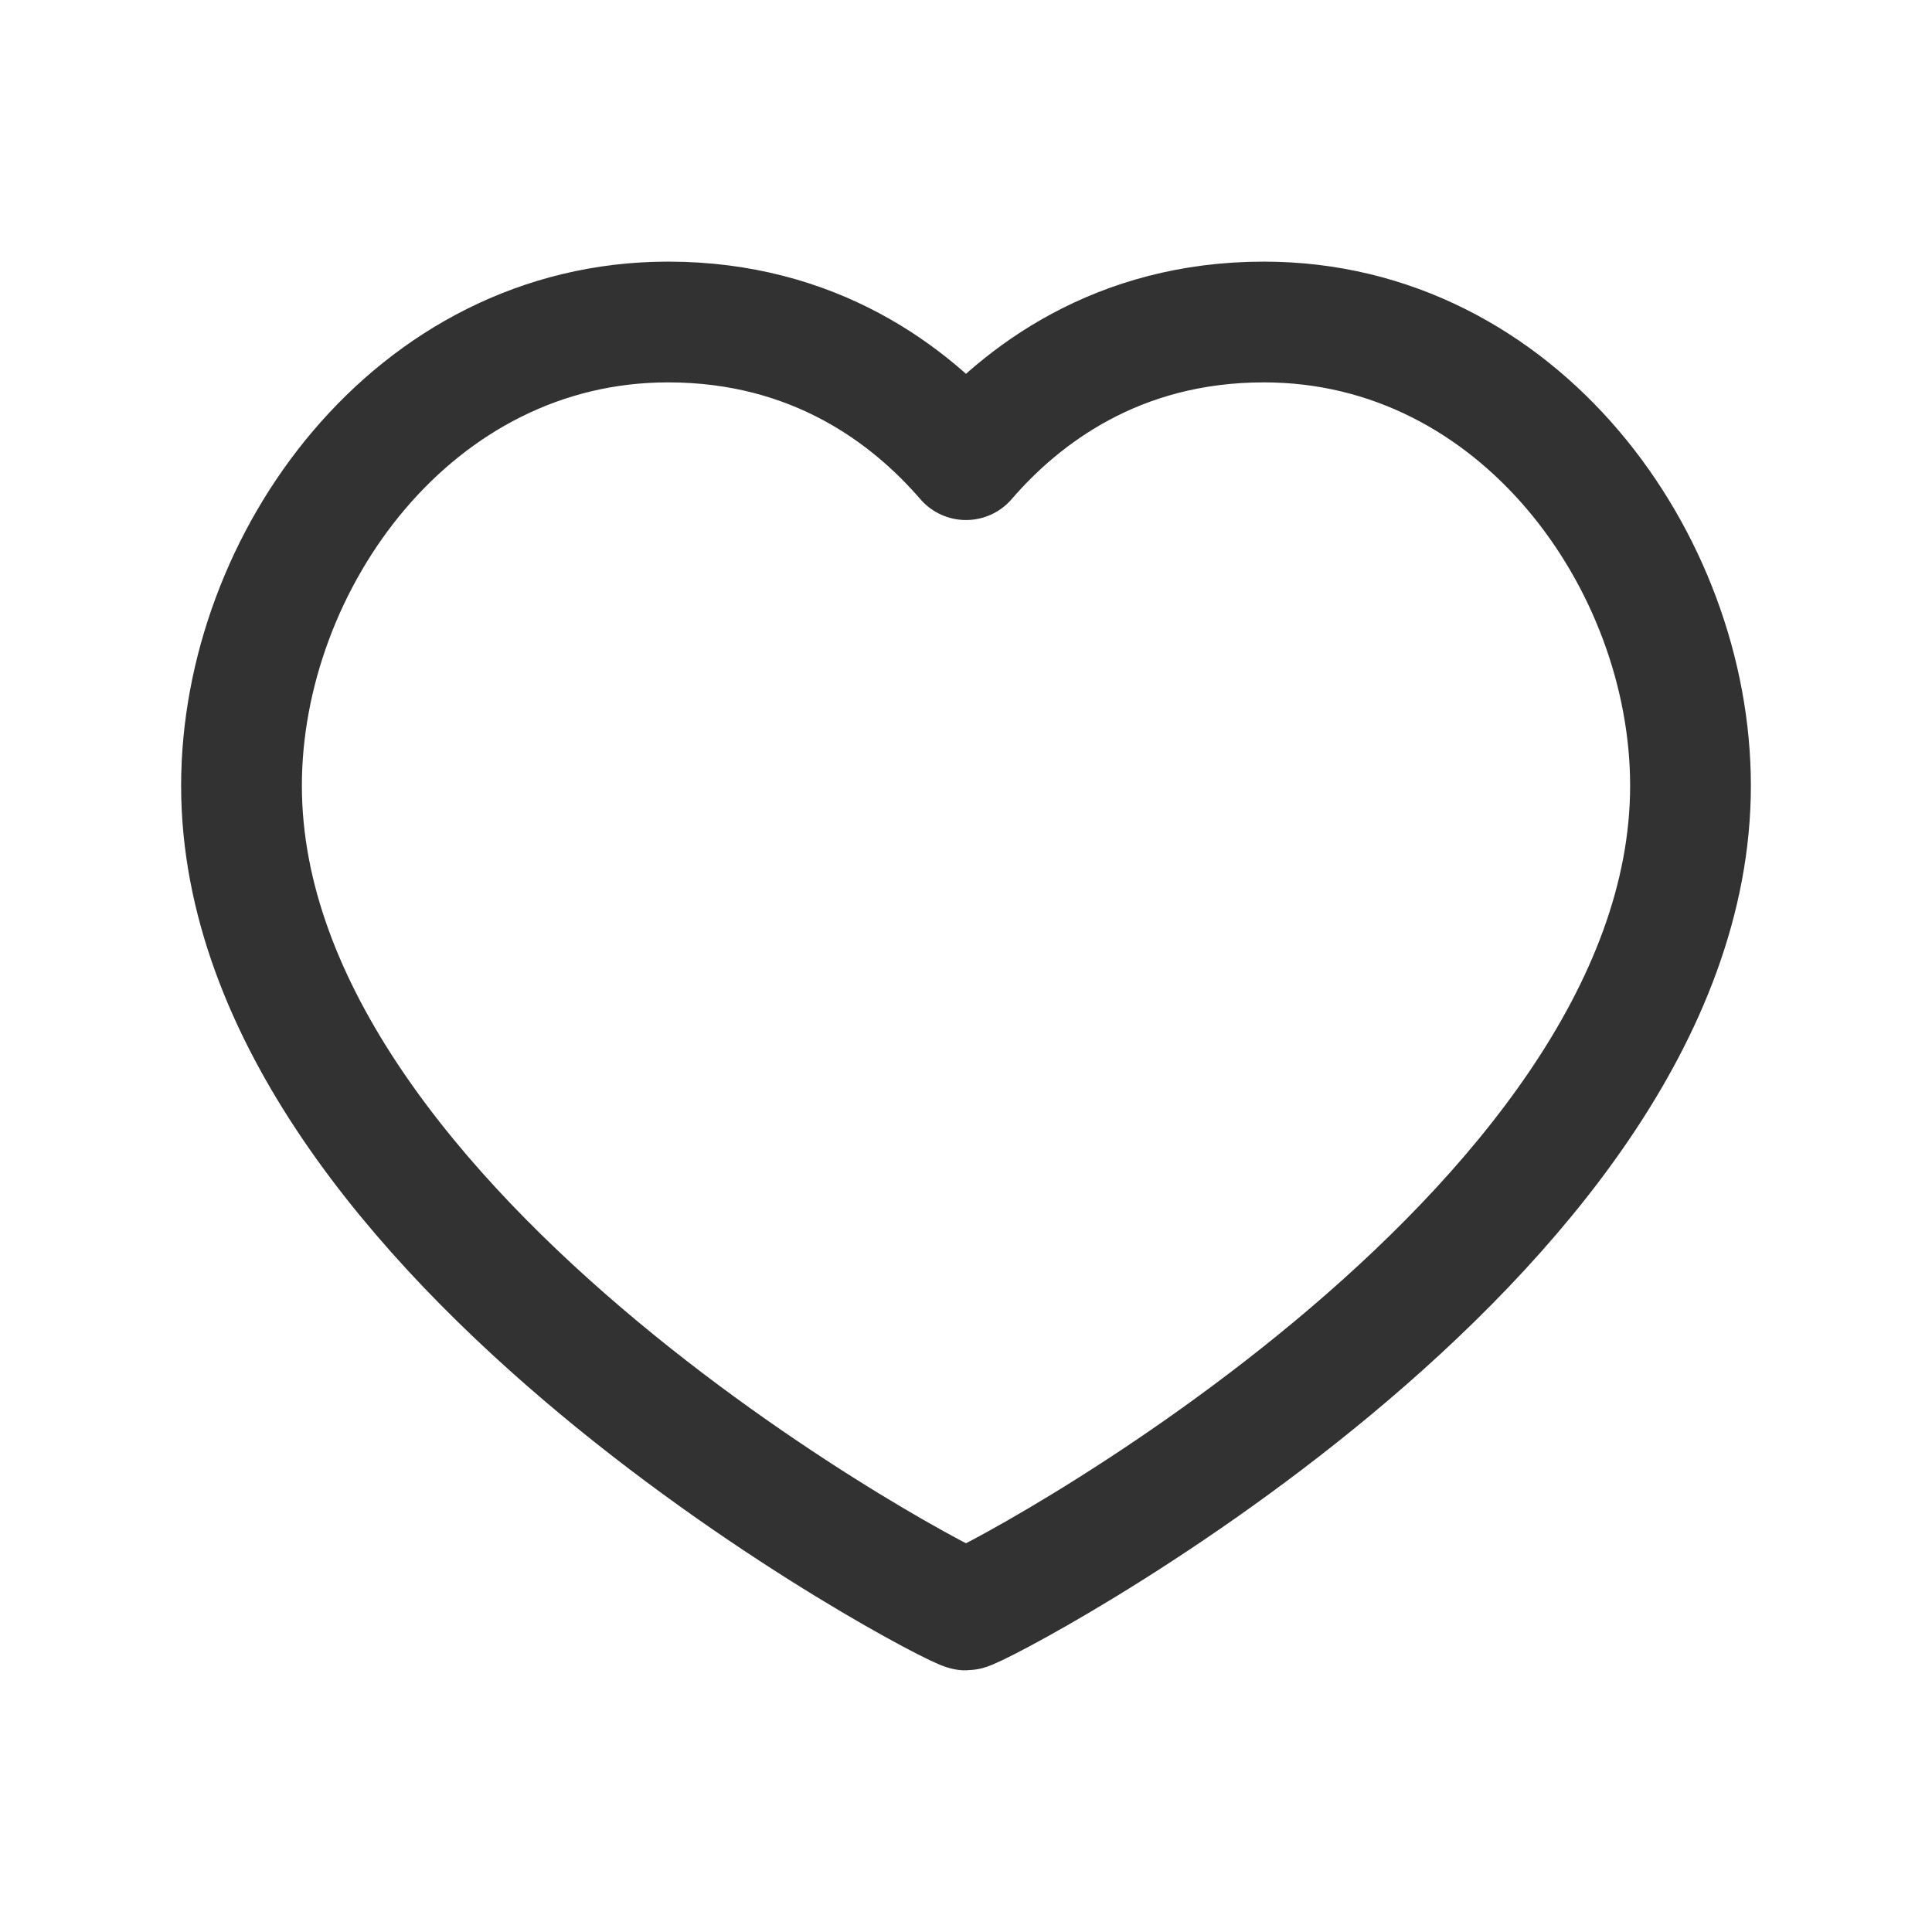 <?xml version="1.0" encoding="UTF-8"?><svg version="1.1" viewBox="0 0 24 24" xmlns="http://www.w3.org/2000/svg" xmlns:xlink="http://www.w3.org/1999/xlink"><g fill="none"><path d="M0 0h24v24h-24Z"></path><path stroke="#323232" stroke-linecap="round" stroke-linejoin="round" stroke-width="1.5" d="M15.7 4c3.17 0 5.3 2.98 5.3 5.76 0 5.63-8.84 10.24-9 10.24 -.16 0-9-4.61-9-10.24 0-2.78 2.13-5.76 5.3-5.76 1.82 0 3.01.91 3.7 1.71 .69-.8 1.88-1.71 3.7-1.71Z"></path></g></svg>
